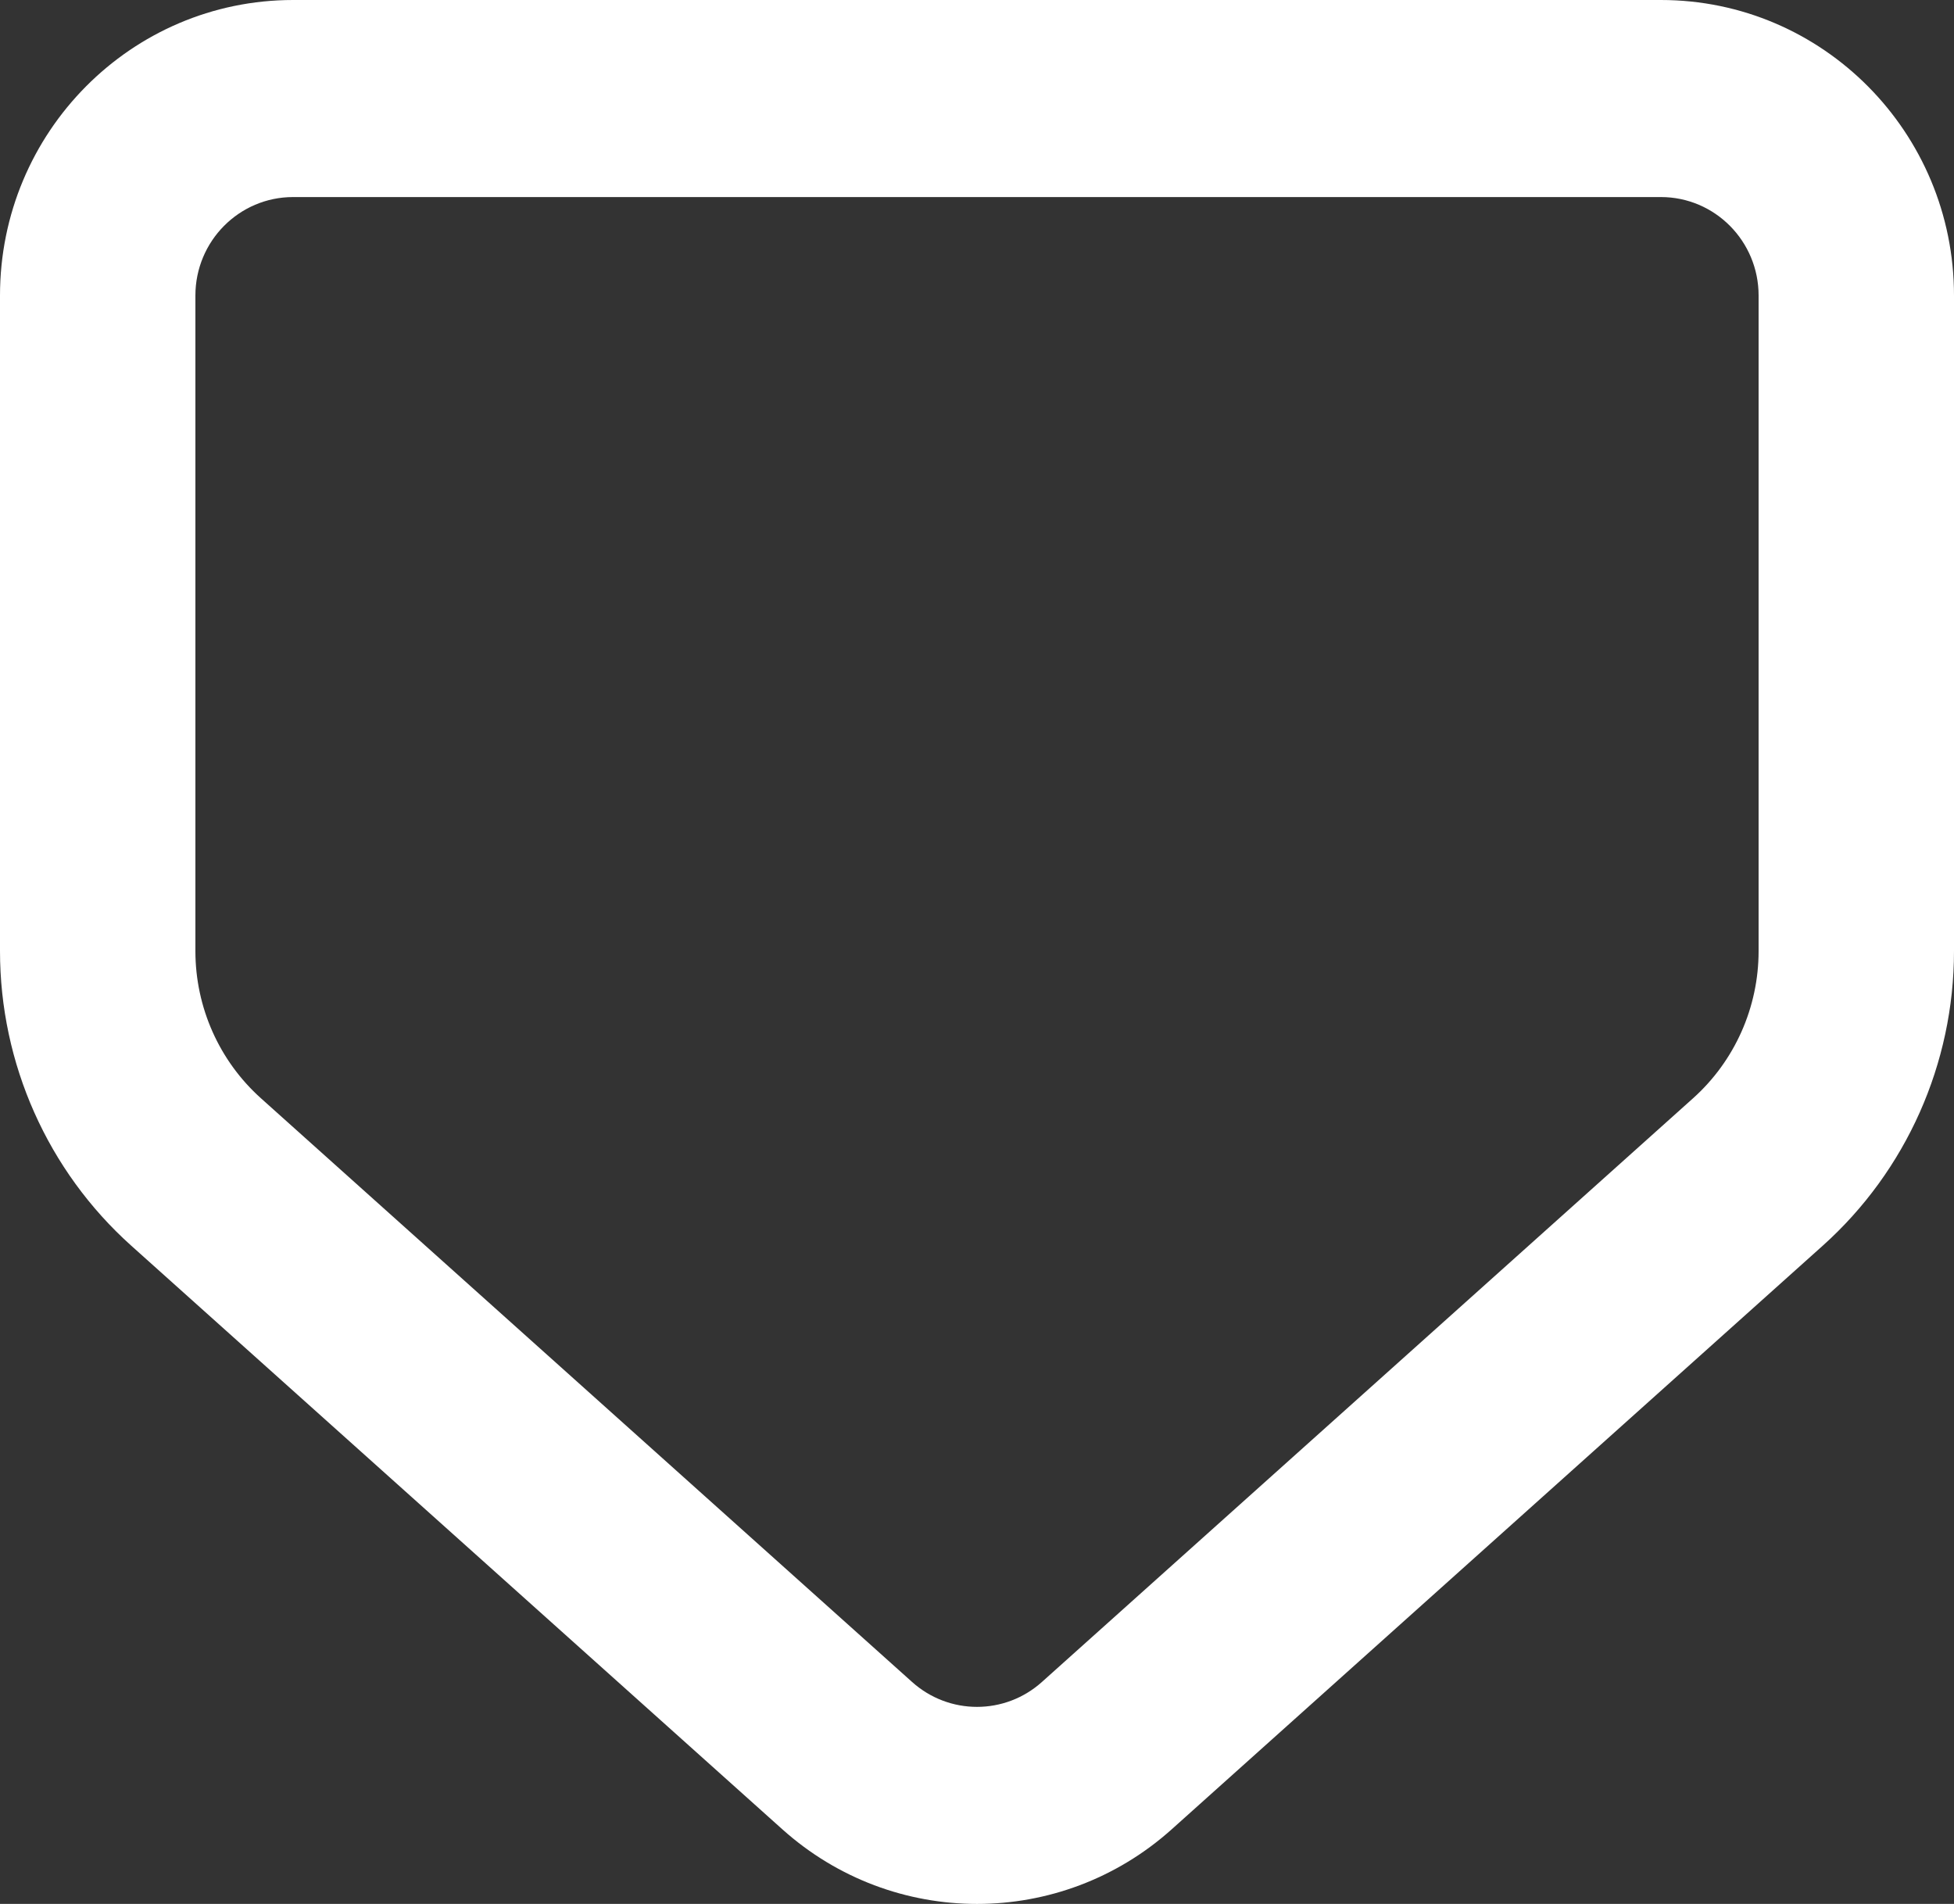 <svg width="39" height="38" viewBox="0 0 39 38" fill="none" xmlns="http://www.w3.org/2000/svg">
<rect x="0" y="0" width="39" height="38" fill="#333333" stroke="none"/>
<path fill-rule="evenodd" clip-rule="evenodd" d="M5.85 3.933C4.773 3.933 3.9 4.813 3.9 5.899V18.982C3.9 20.105 4.376 21.175 5.209 21.921L18.204 33.57C18.943 34.233 20.057 34.233 20.796 33.57L33.791 21.921C34.624 21.175 35.1 20.105 35.1 18.982V5.899C35.1 4.813 34.227 3.933 33.15 3.933H5.85ZM0 5.899C0 2.641 2.619 0 5.85 0H33.15C36.381 0 39 2.641 39 5.899V18.982C39 21.229 38.047 23.368 36.382 24.861L23.387 36.51C21.17 38.497 17.83 38.497 15.614 36.51L2.618 24.861C0.953 23.368 0 21.229 0 18.982V5.899Z" fill="white"/>
</svg>
